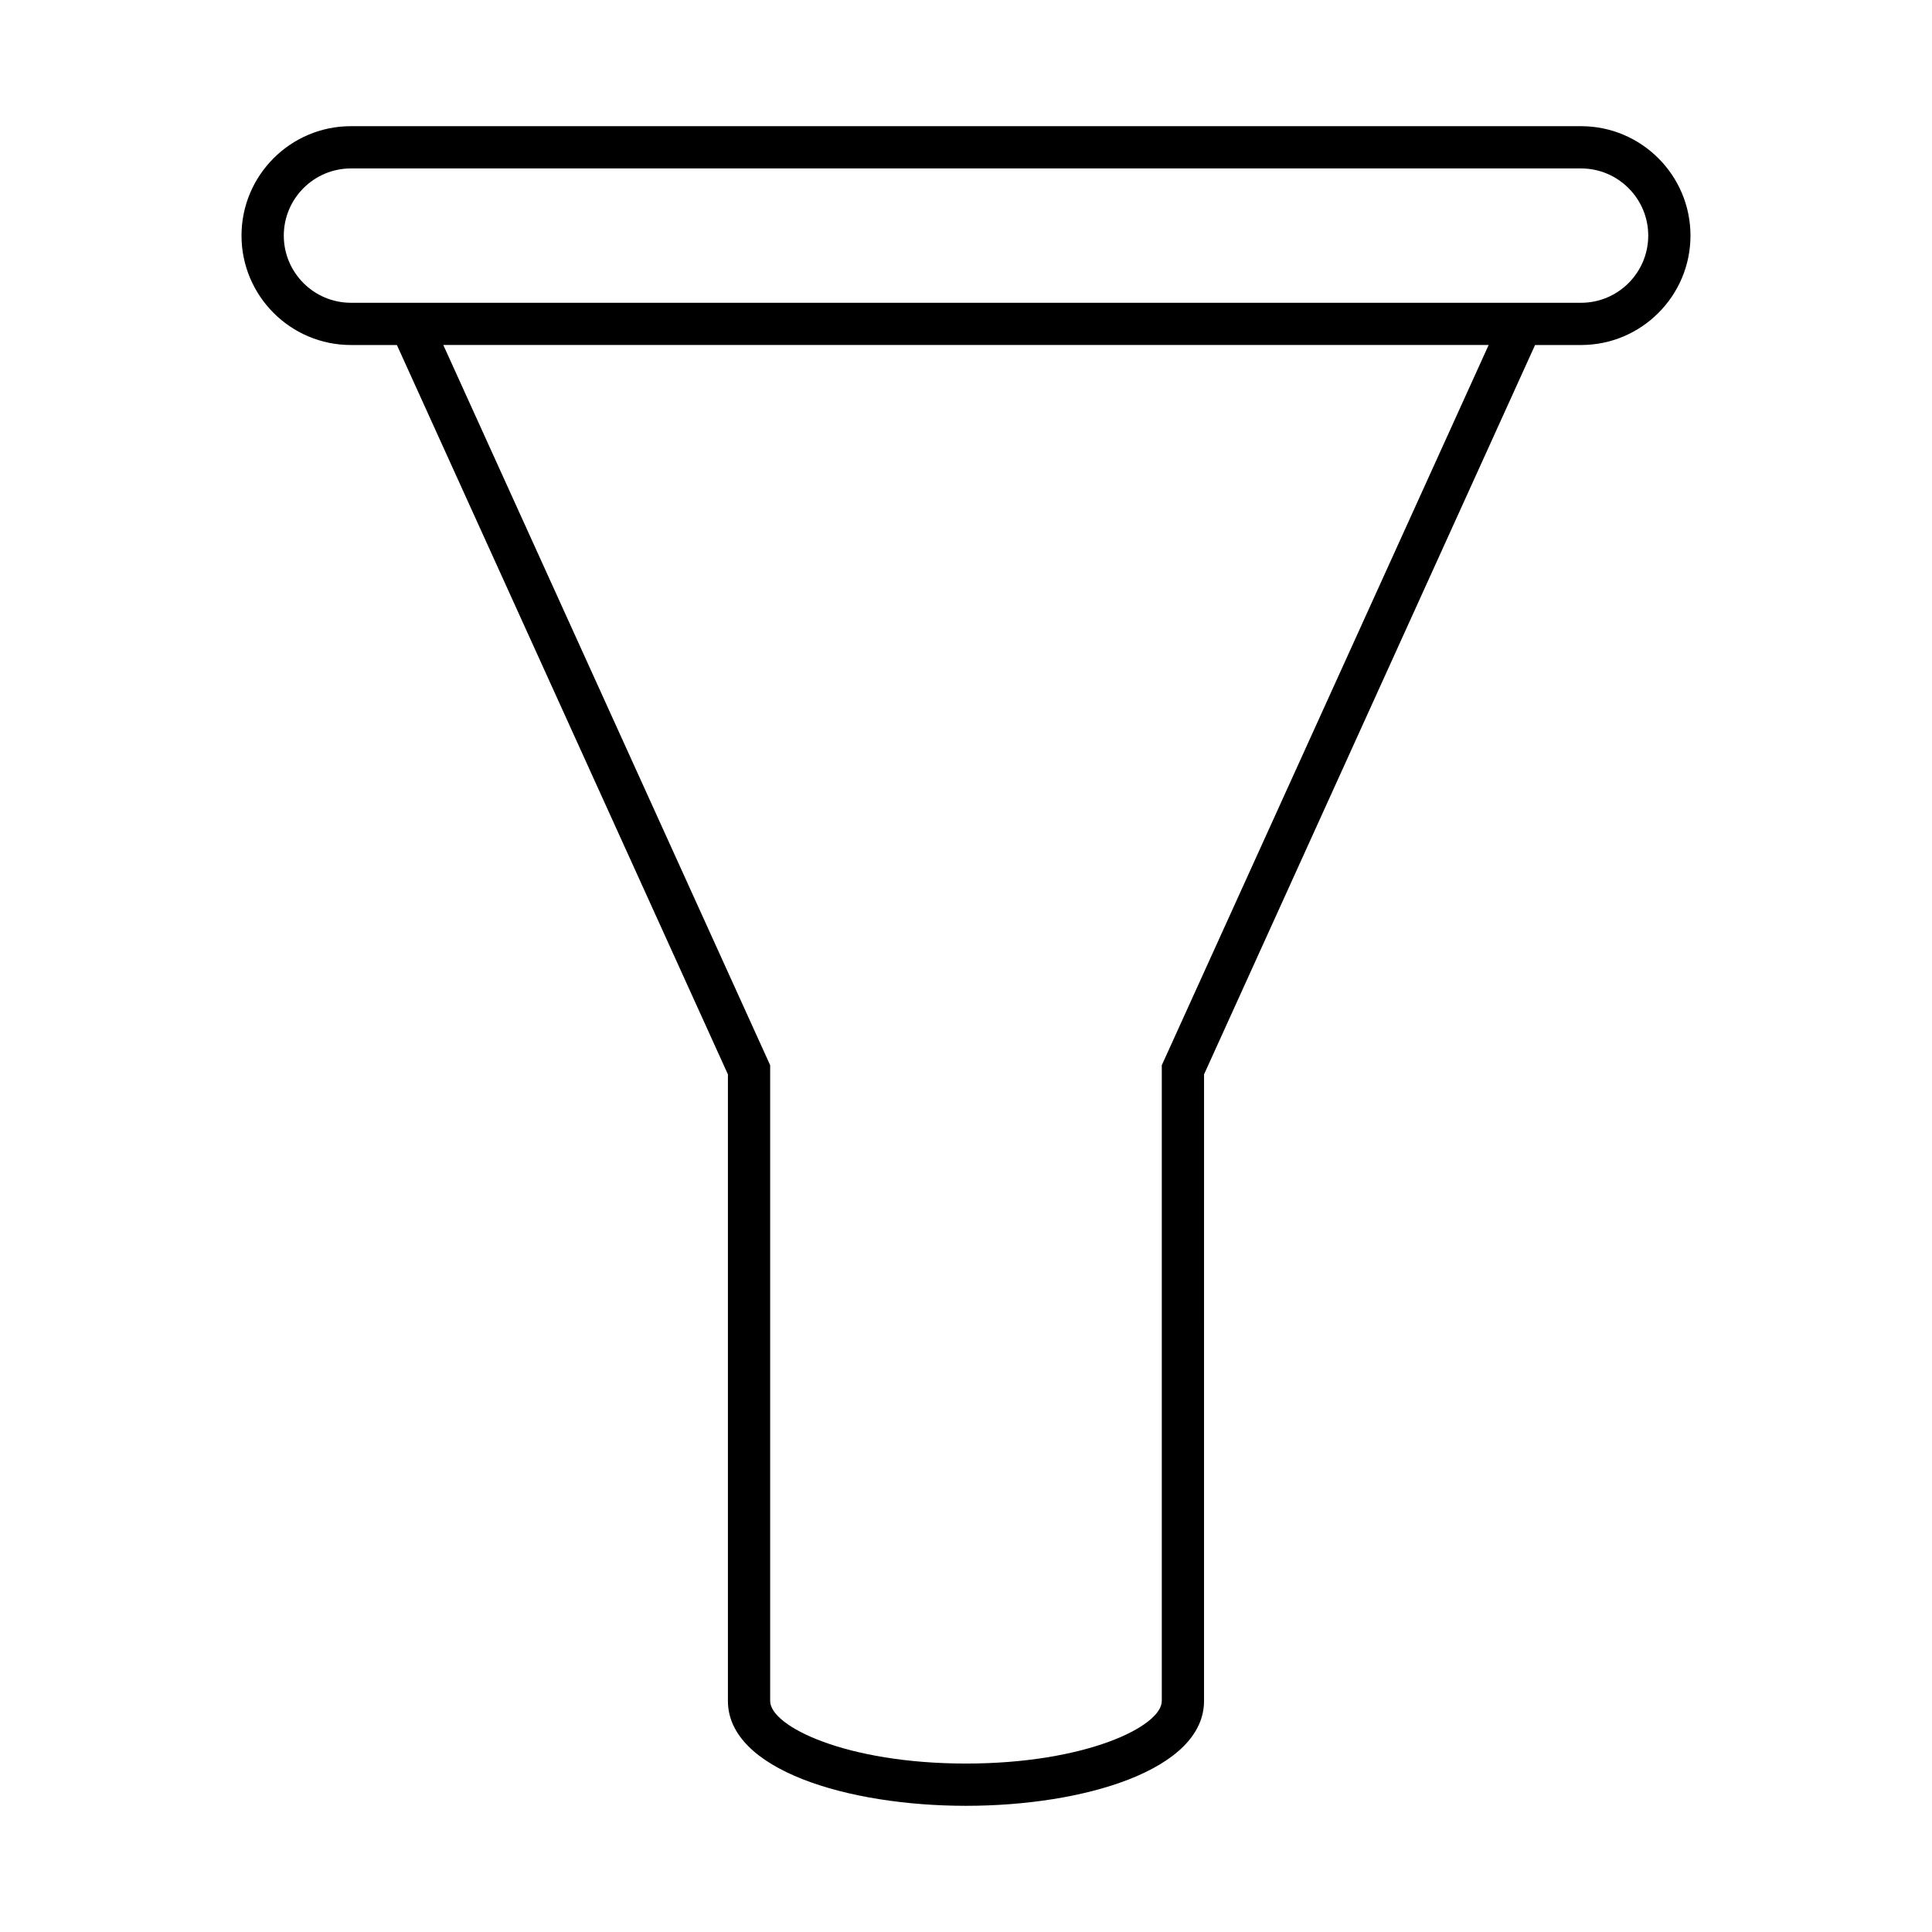 <?xml version="1.0" encoding="UTF-8"?>
<!-- Uploaded to: SVG Repo, www.svgrepo.com, Generator: SVG Repo Mixer Tools -->
<svg fill="#000000" width="800px" height="800px" version="1.1" viewBox="144 144 512 512" xmlns="http://www.w3.org/2000/svg">
 <path d="m563 177.44h-326.01c-15.984 0-28.988 13.004-28.988 28.996 0 15.988 13.004 28.996 28.988 28.996h12.191l87.723 193.29v166.05c0 18.242 31.738 27.789 63.09 27.789 31.352 0 63.086-9.543 63.086-27.789l0.004-166.05 87.723-193.29h12.191c15.988 0 28.996-13.004 28.996-28.996-0.004-15.988-13.008-28.996-28.996-28.996zm-110.61 247.75-0.504 1.098v168.48c0 6.762-20.215 16.59-51.891 16.59-31.68 0-51.895-9.828-51.895-16.59v-168.48l-86.621-190.86h277.03zm110.61-200.95h-326c-9.812 0-17.793-7.988-17.793-17.801s7.981-17.801 17.793-17.801h326c9.812 0 17.801 7.988 17.801 17.801-0.004 9.812-7.988 17.801-17.801 17.801z"/>
</svg>